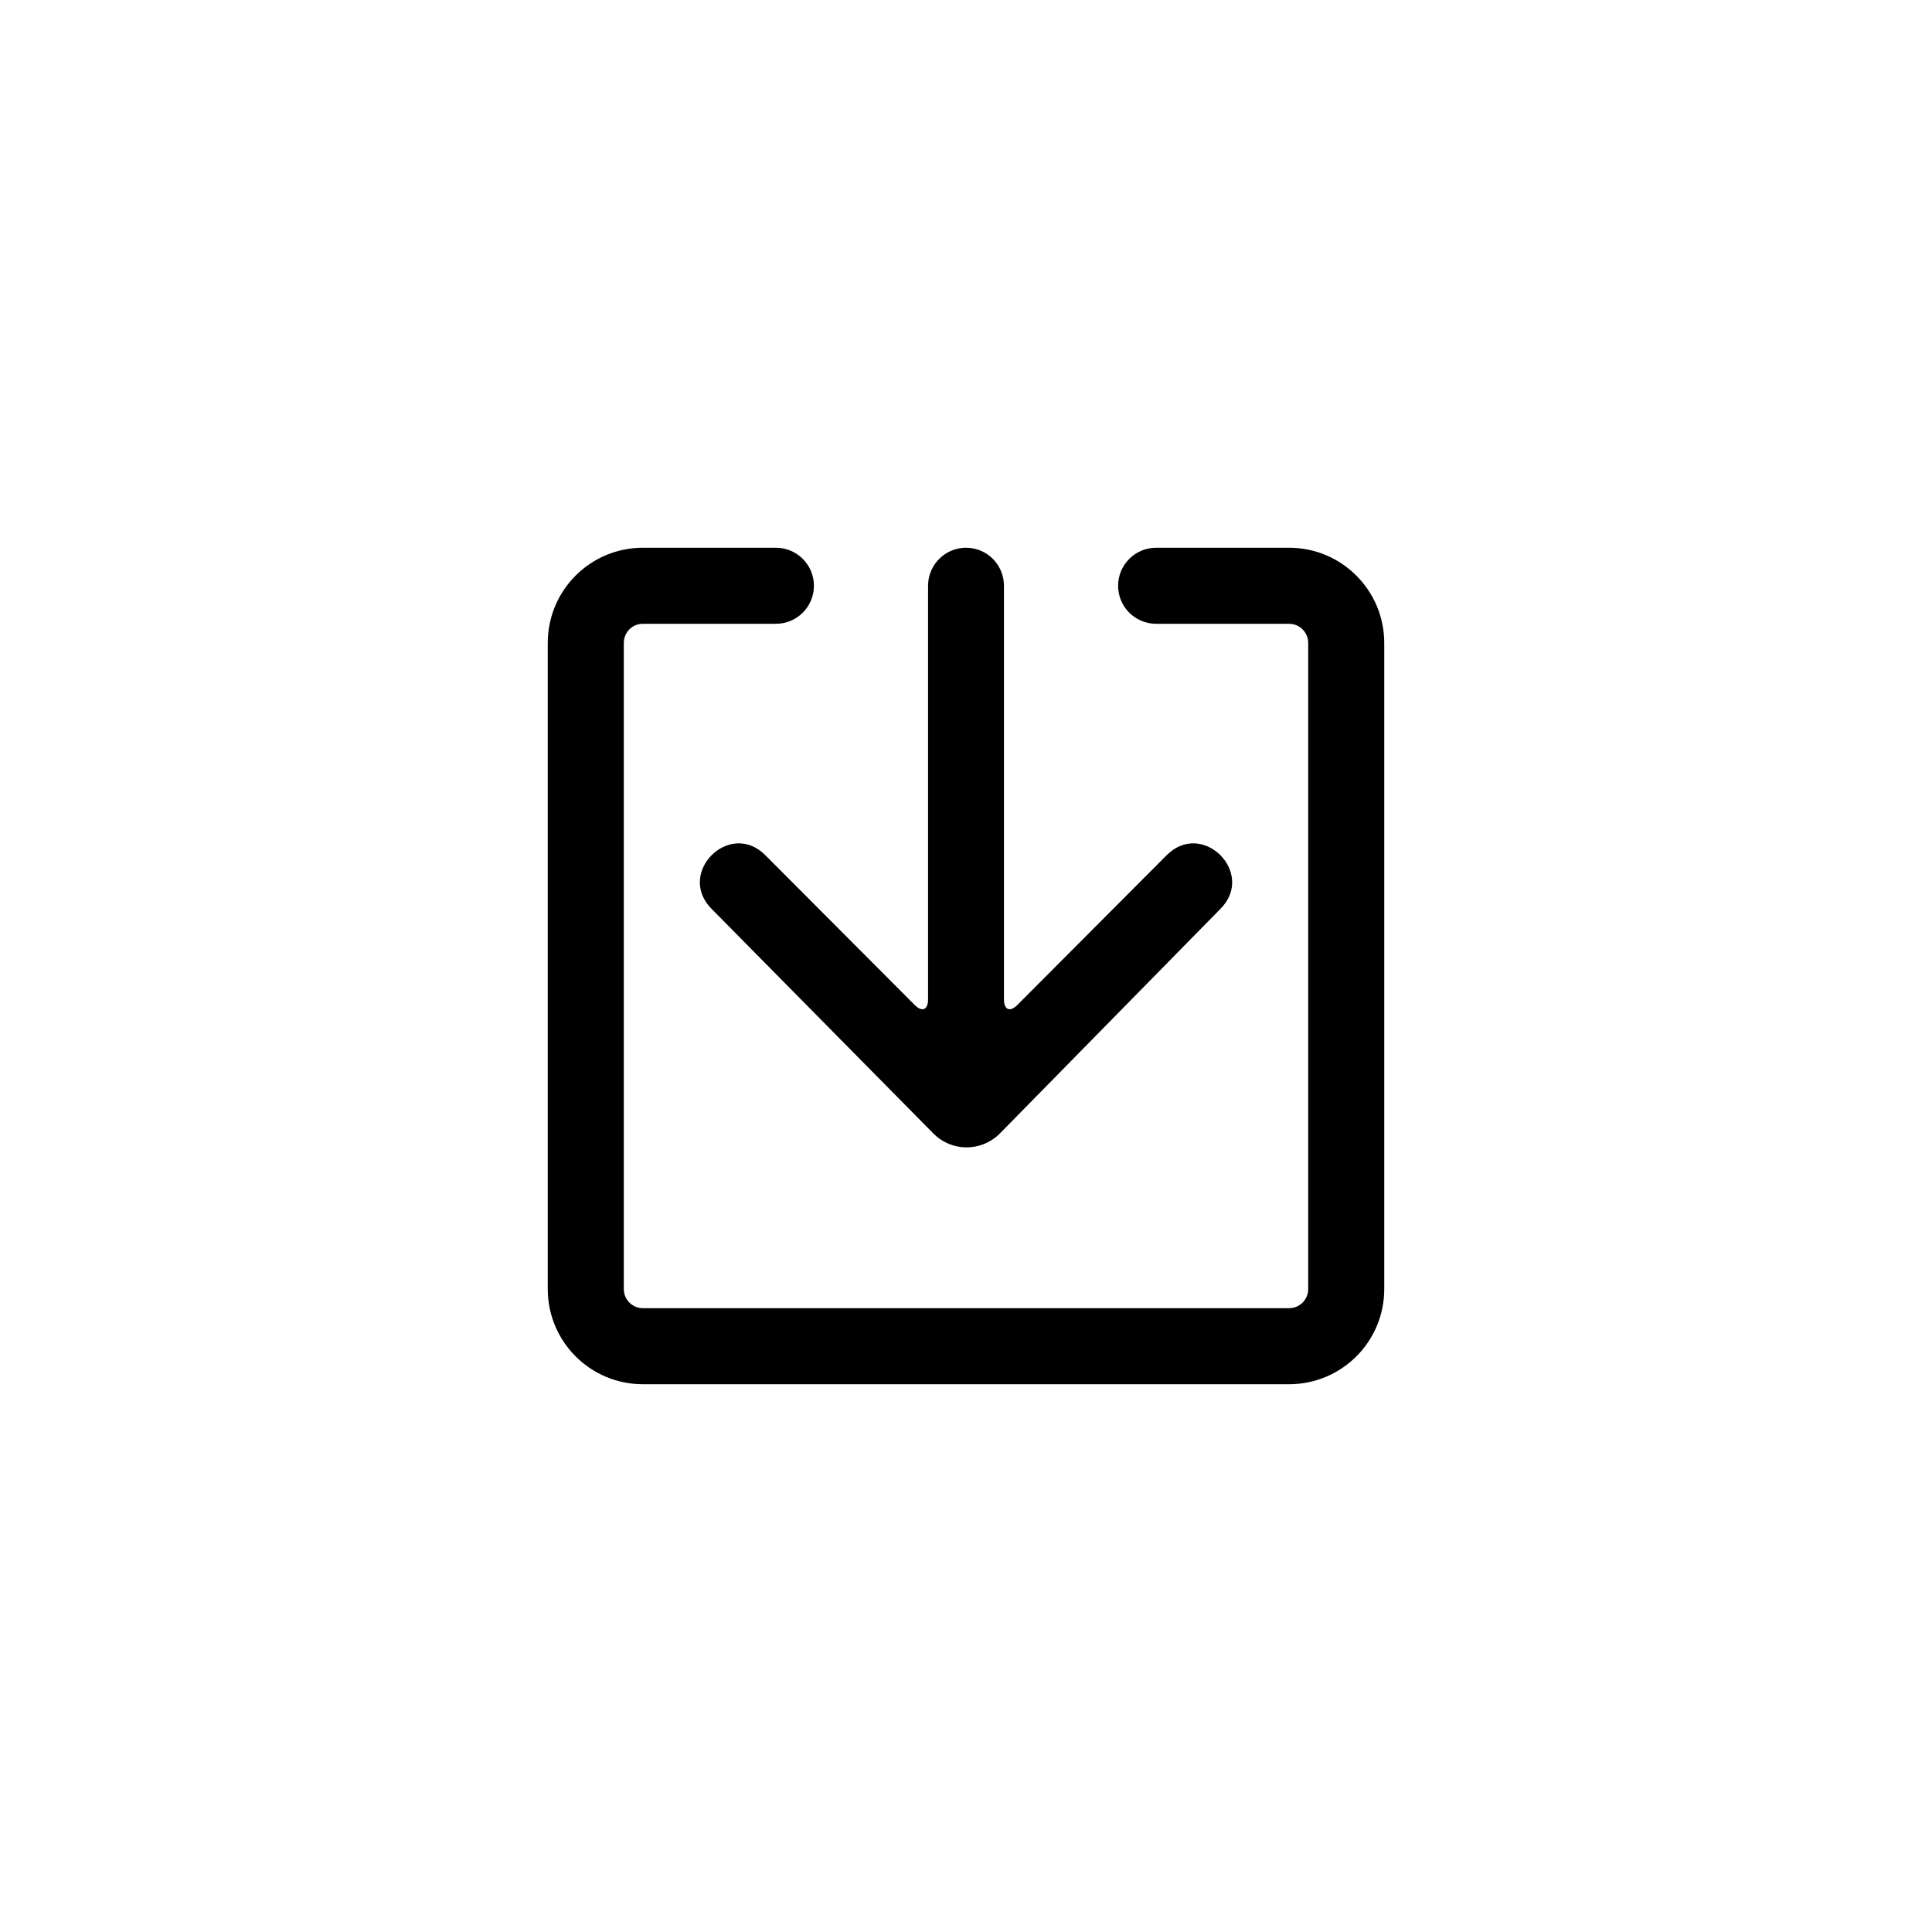 <?xml version="1.0" encoding="UTF-8"?>
<!-- The Best Svg Icon site in the world: iconSvg.co, Visit us! https://iconsvg.co -->
<svg fill="#000000" width="800px" height="800px" version="1.1" viewBox="144 144 512 512" xmlns="http://www.w3.org/2000/svg">
 <path d="m349.62 289.16c5.566 0 10.078 4.512 10.078 10.078 0 5.562-4.512 10.074-10.078 10.074h-35.266c-2.785 0-5.039 2.254-5.039 5.07v171.23c0 2.809 2.262 5.07 5.07 5.07h171.23c2.809 0 5.07-2.258 5.07-5.07v-171.23c0-2.793-2.273-5.07-5.039-5.07h-35.266c-5.562 0-10.074-4.512-10.074-10.074 0-5.566 4.512-10.078 10.074-10.078h35.266c13.898 0 25.191 11.305 25.191 25.223v171.23c0 13.945-11.289 25.223-25.223 25.223h-171.23c-13.945 0-25.223-11.289-25.223-25.223v-171.23c0-13.938 11.27-25.223 25.191-25.223zm41.727 155.22-58.75-59.504c-9.484-9.5 4.742-23.75 14.219-14.246l39.602 39.715c1.941 1.949 3.527 1.281 3.527-1.504v-109.58c0-5.59 4.504-10.102 10.059-10.102 5.59 0 10.055 4.523 10.055 10.102v109.58c0 2.773 1.582 3.461 3.531 1.504l39.598-39.715c9.484-9.504 23.703 4.746 14.223 14.246l-58.367 59.434c-4.902 4.992-12.812 5.012-17.695 0.07z" fill-rule="evenodd"/>
</svg>